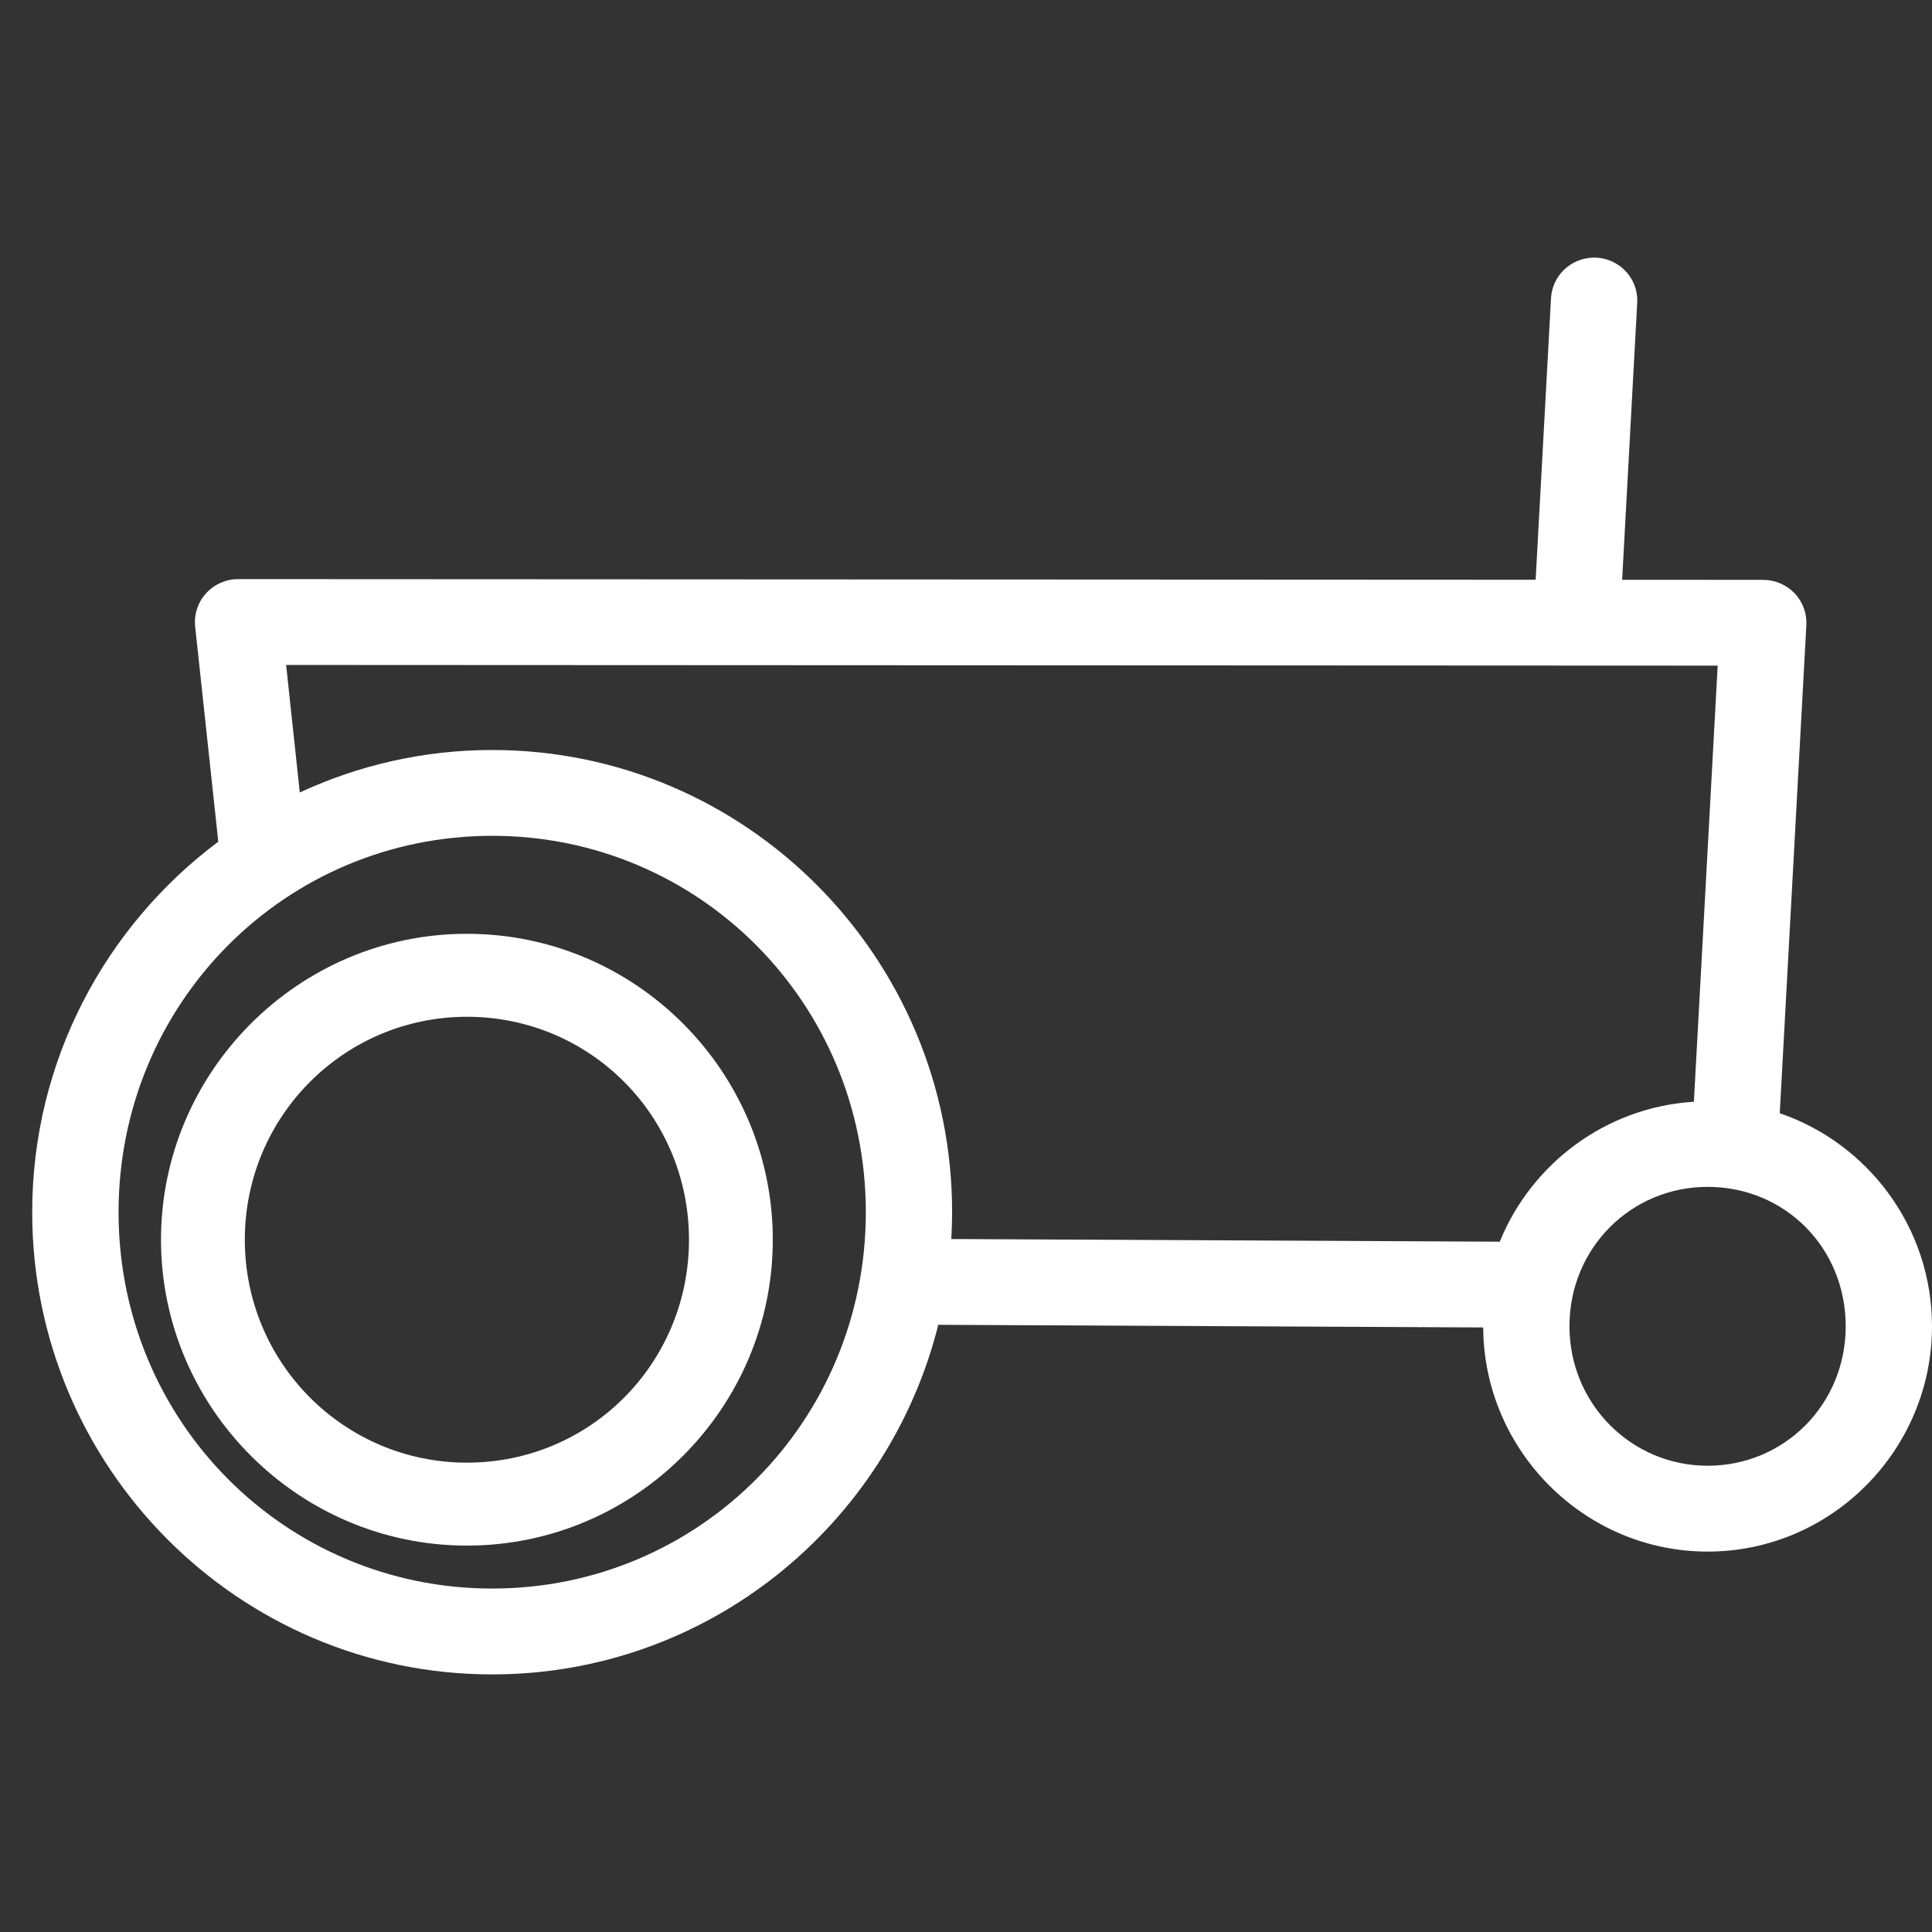 <svg xmlns="http://www.w3.org/2000/svg" fill="none" viewBox="0 0 60 60" height="60" width="60">
<rect x="0" y="0" width="60" height="60" fill="#333333" stroke="none"/>
<path fill="white" d="M49.465 8.001C49.844 7.989 50.21 8.137 50.472 8.408C50.735 8.679 50.87 9.048 50.844 9.424L50.377 18.006L54.76 18.008C55.127 18.009 55.479 18.159 55.732 18.424C55.985 18.689 56.117 19.047 56.098 19.412L55.272 34.572C58.021 35.513 60 38.127 60 41.19C60 45.02 56.887 48.186 53.031 48.186C49.204 48.186 46.081 45.046 46.062 41.225L29.139 41.143C27.583 47.371 21.972 52 15.285 52C7.396 52 1 45.557 1 37.646C1 32.936 3.279 28.758 6.779 26.139L6.061 19.461H6.061C6.021 19.084 6.143 18.708 6.398 18.427C6.652 18.146 7.015 17.985 7.396 17.985L47.691 18.005L48.167 9.28H48.167C48.181 8.943 48.322 8.624 48.563 8.387C48.804 8.15 49.126 8.012 49.465 8.001L49.465 8.001ZM8.886 20.652L9.31 24.611C11.129 23.767 13.152 23.292 15.286 23.292C23.175 23.292 29.569 29.734 29.569 37.645C29.569 37.926 29.559 38.203 29.543 38.479L46.576 38.562C47.565 36.131 49.88 34.383 52.605 34.216L53.344 20.672L8.886 20.651L8.886 20.652ZM15.286 25.957C8.857 25.957 3.682 31.154 3.682 37.646C3.682 44.138 8.857 49.334 15.286 49.334C21.714 49.334 26.889 44.138 26.889 37.646C26.889 31.154 21.714 25.957 15.286 25.957ZM53.031 36.859C50.658 36.859 48.741 38.756 48.741 41.19C48.741 43.596 50.664 45.52 53.031 45.52C55.425 45.52 57.32 43.602 57.32 41.19C57.32 38.75 55.432 36.859 53.031 36.859Z"></path>
<path fill="white" d="M14.5 29C19.752 29 24 33.287 24 38.5C24 43.713 19.752 48 14.5 48C9.266 48 5 43.717 5 38.5C5 33.282 9.266 29 14.5 29ZM14.5 31.577C10.696 31.577 7.603 34.665 7.603 38.5C7.603 42.336 10.696 45.424 14.5 45.424C18.329 45.424 21.397 42.339 21.397 38.5C21.397 34.661 18.329 31.577 14.5 31.577Z"></path>
</svg>

